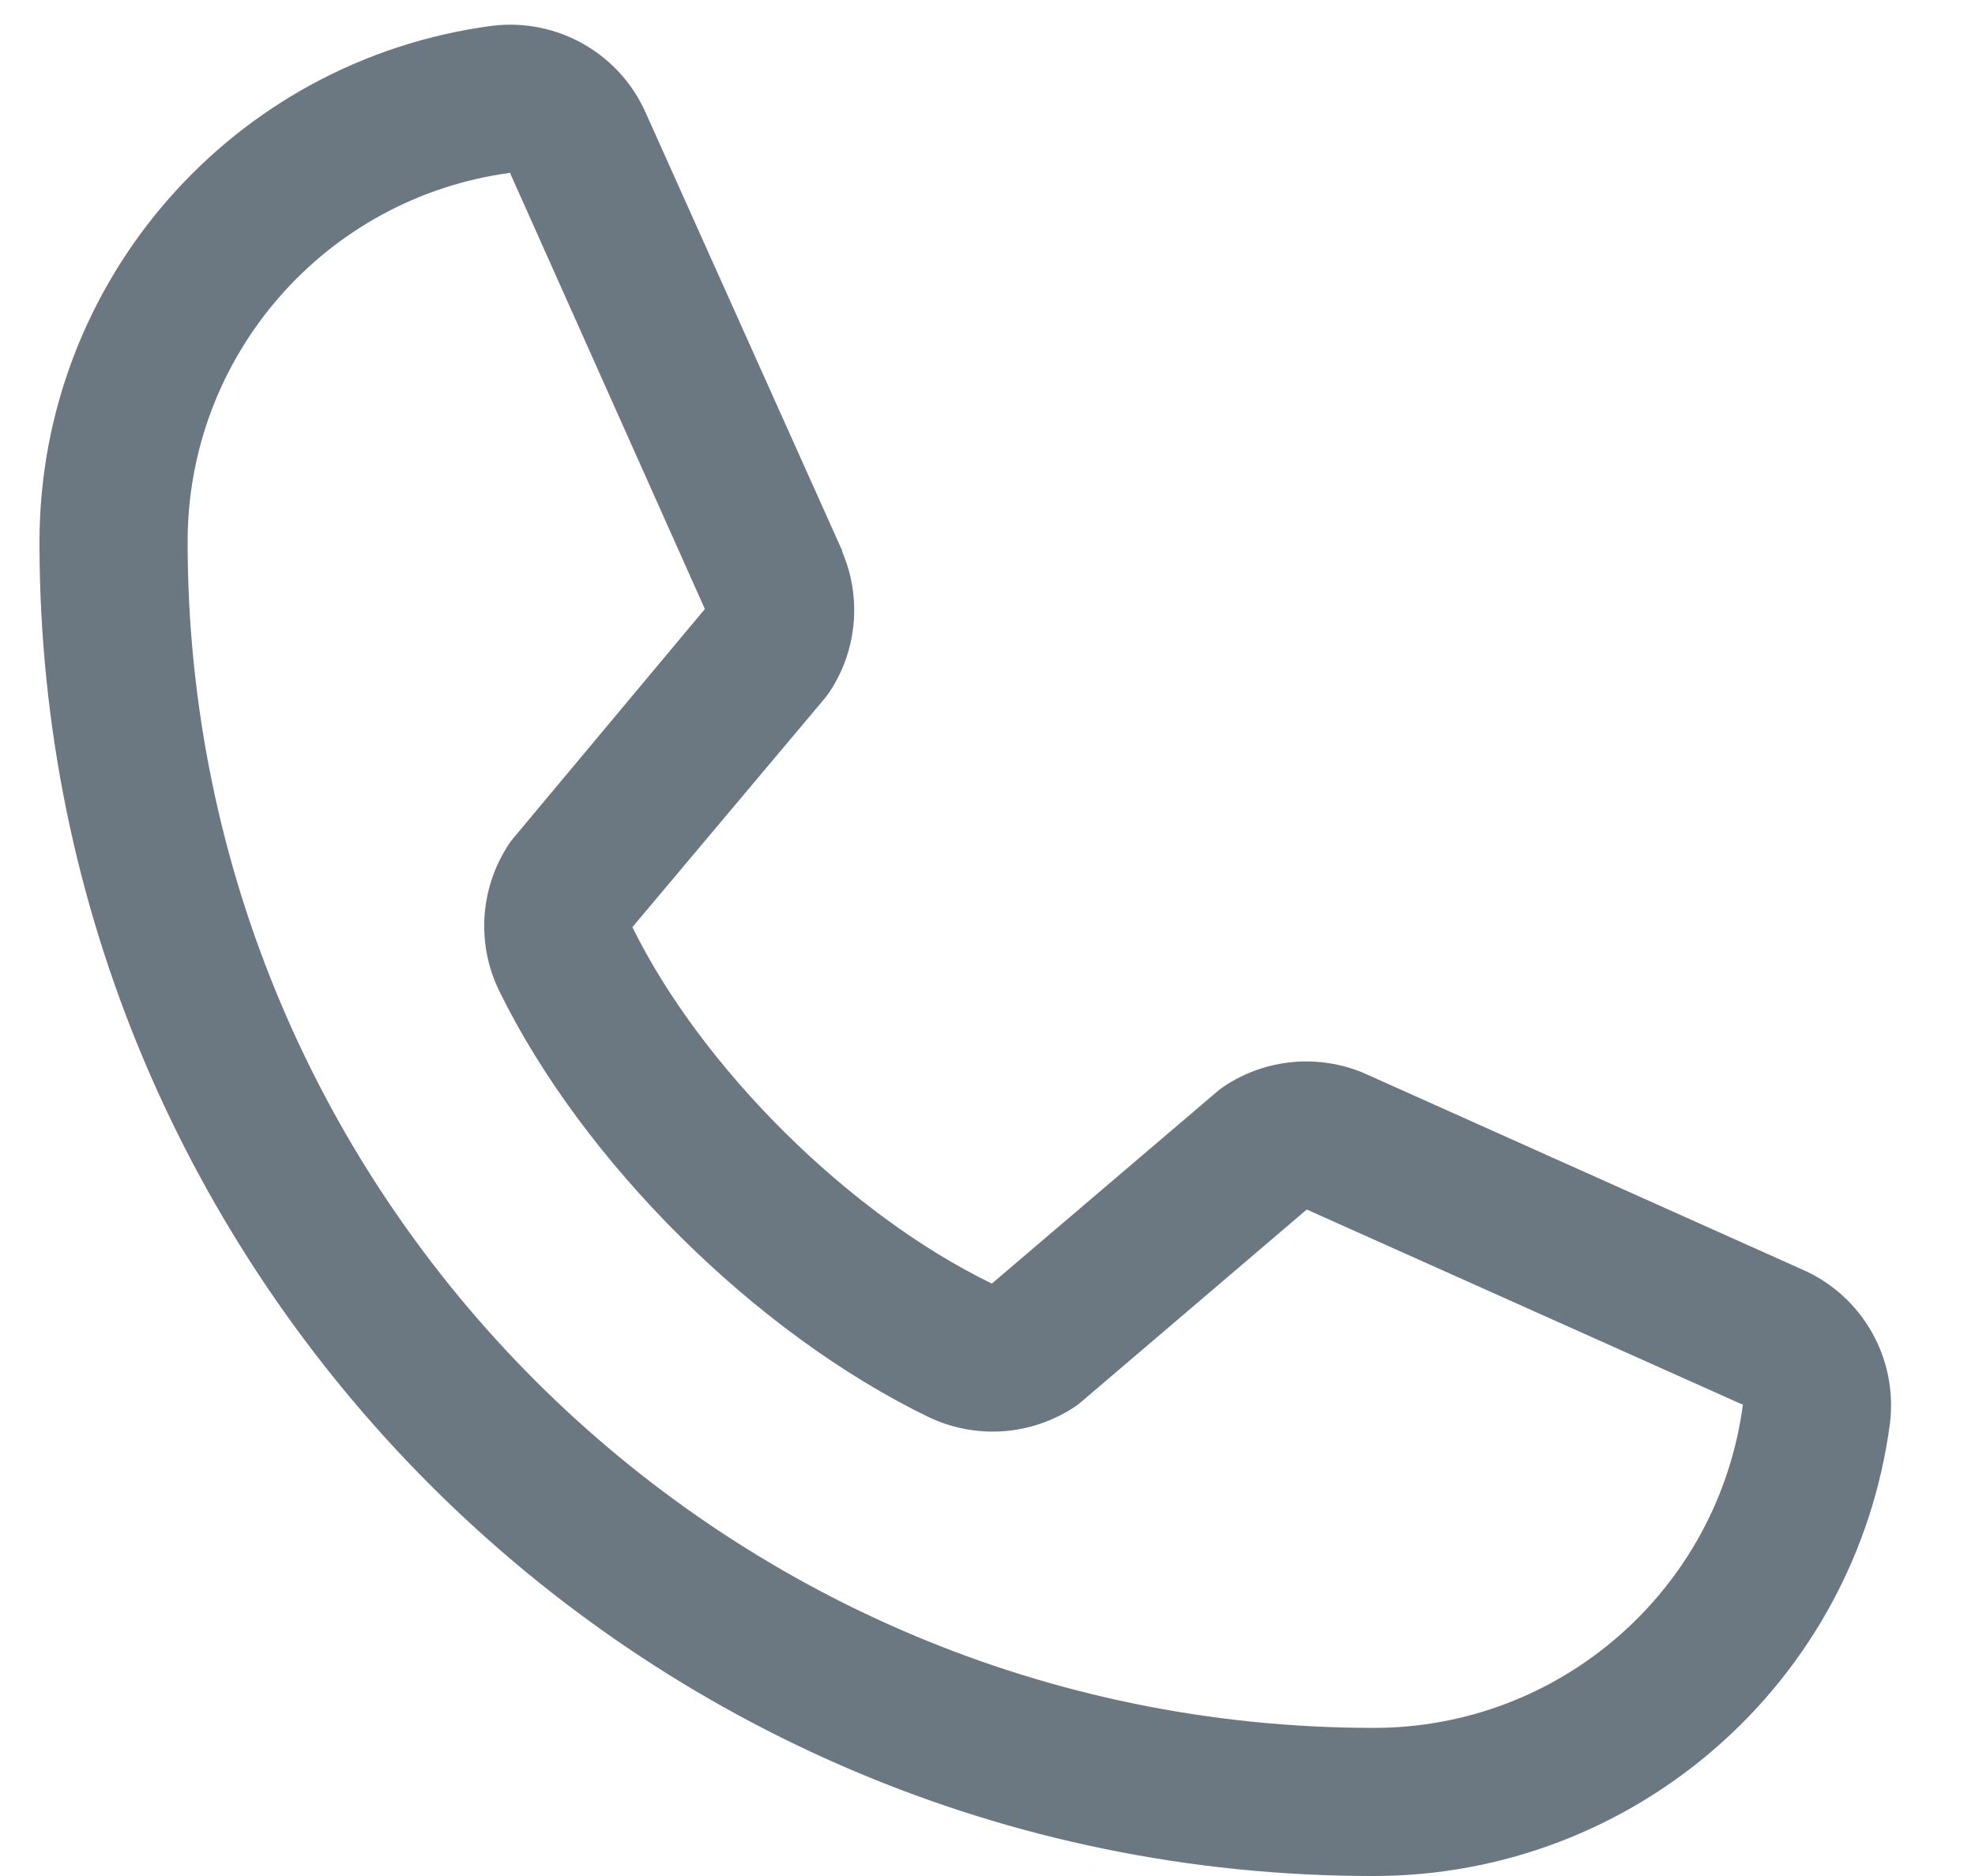 <svg xmlns="http://www.w3.org/2000/svg" width="20" height="19" viewBox="0 0 20 19" fill="none">
  <path fill-rule="evenodd" clip-rule="evenodd" d="M18.247 12.856L13.831 10.877L13.818 10.871C13.353 10.672 12.818 10.721 12.396 11.002C12.372 11.018 12.348 11.036 12.326 11.055L10.044 13C8.598 12.298 7.106 10.817 6.404 9.39L8.352 7.073C8.371 7.05 8.388 7.026 8.405 7.001C8.68 6.581 8.727 6.051 8.529 5.589V5.578L6.544 1.154C6.28 0.544 5.646 0.181 4.986 0.261C2.358 0.607 0.395 2.849 0.4 5.5C0.4 12.944 6.456 19 13.9 19C16.55 19.005 18.793 17.042 19.139 14.414C19.219 13.754 18.857 13.12 18.247 12.856ZM13.9 17.5C7.276 17.493 1.907 12.124 1.9 5.5C1.893 3.606 3.292 2.001 5.169 1.75C5.169 1.754 5.169 1.758 5.169 1.761L7.138 6.168L5.2 8.487C5.18 8.51 5.162 8.534 5.147 8.559C4.86 8.999 4.824 9.558 5.053 10.031C5.902 11.768 7.652 13.505 9.408 14.354C9.885 14.58 10.446 14.54 10.885 14.247C10.909 14.231 10.932 14.213 10.954 14.194L13.233 12.25L17.64 14.223C17.64 14.223 17.647 14.223 17.65 14.223C17.402 16.103 15.796 17.506 13.9 17.5Z" fill="#6B7882"/>
</svg>